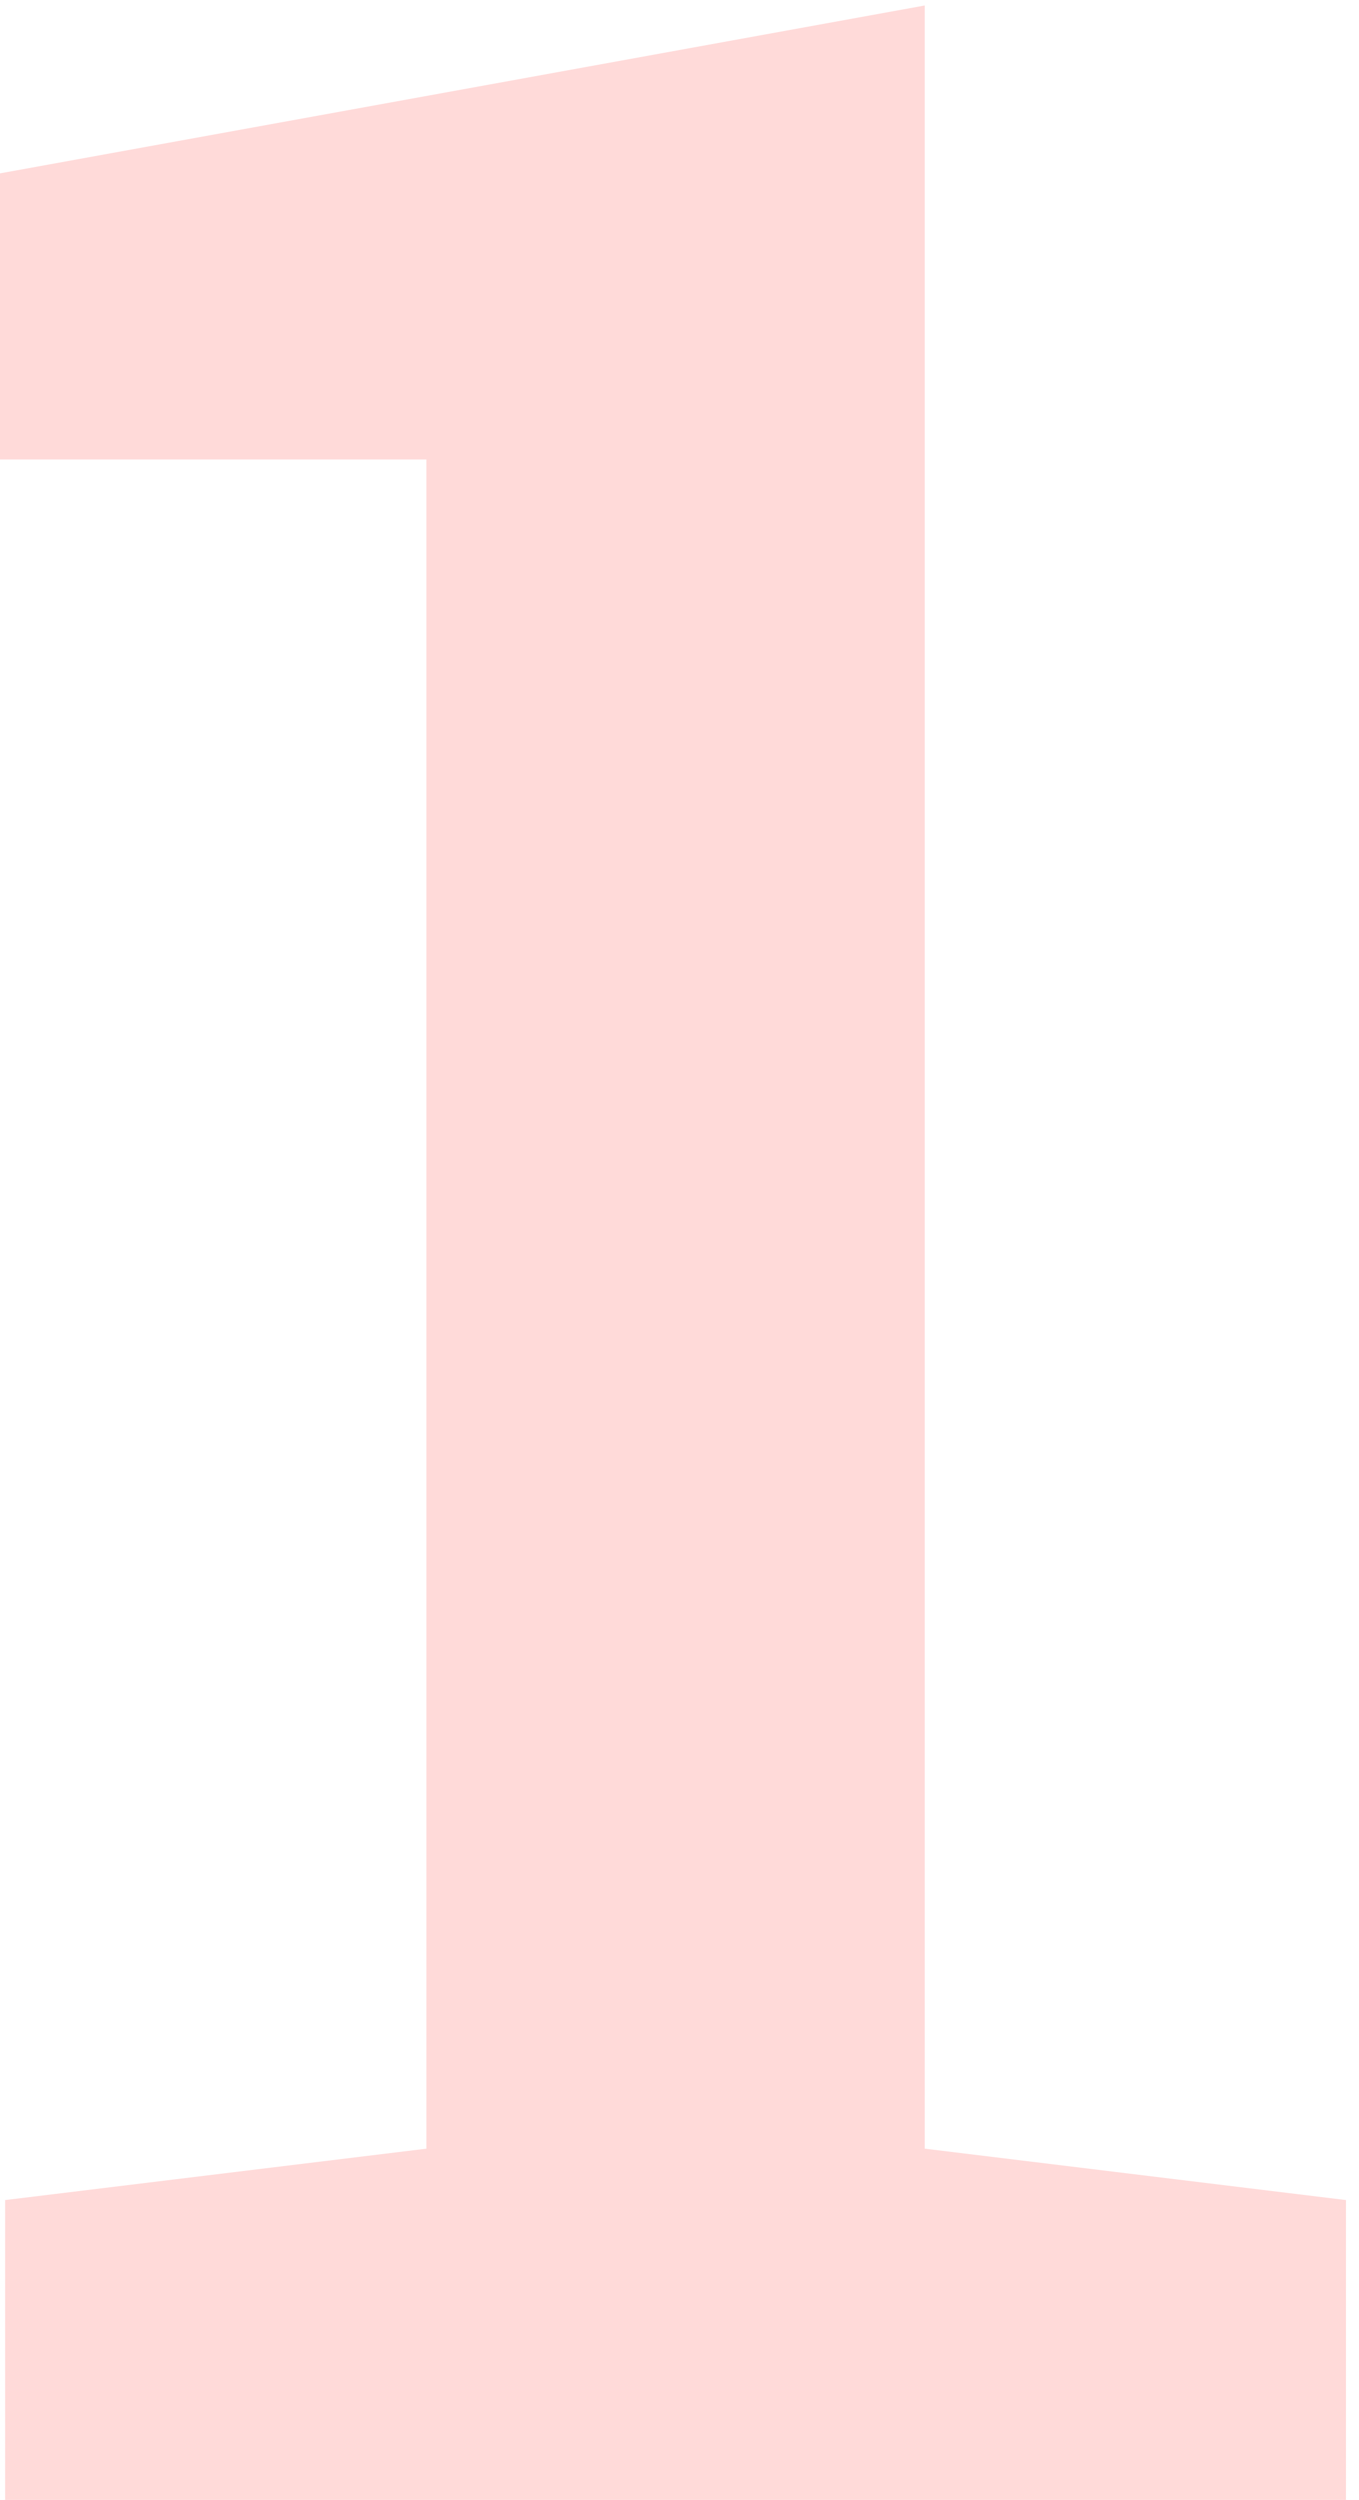 <svg width="62" height="114" viewBox="0 0 62 114" fill="none" xmlns="http://www.w3.org/2000/svg">
<path d="M0.234 100.328L19.453 97.984V20.953H0V7.906L42.188 0.25V97.984L61.406 100.328V114H0.234V100.328Z" fill="#FFDAD9"/>
</svg>
